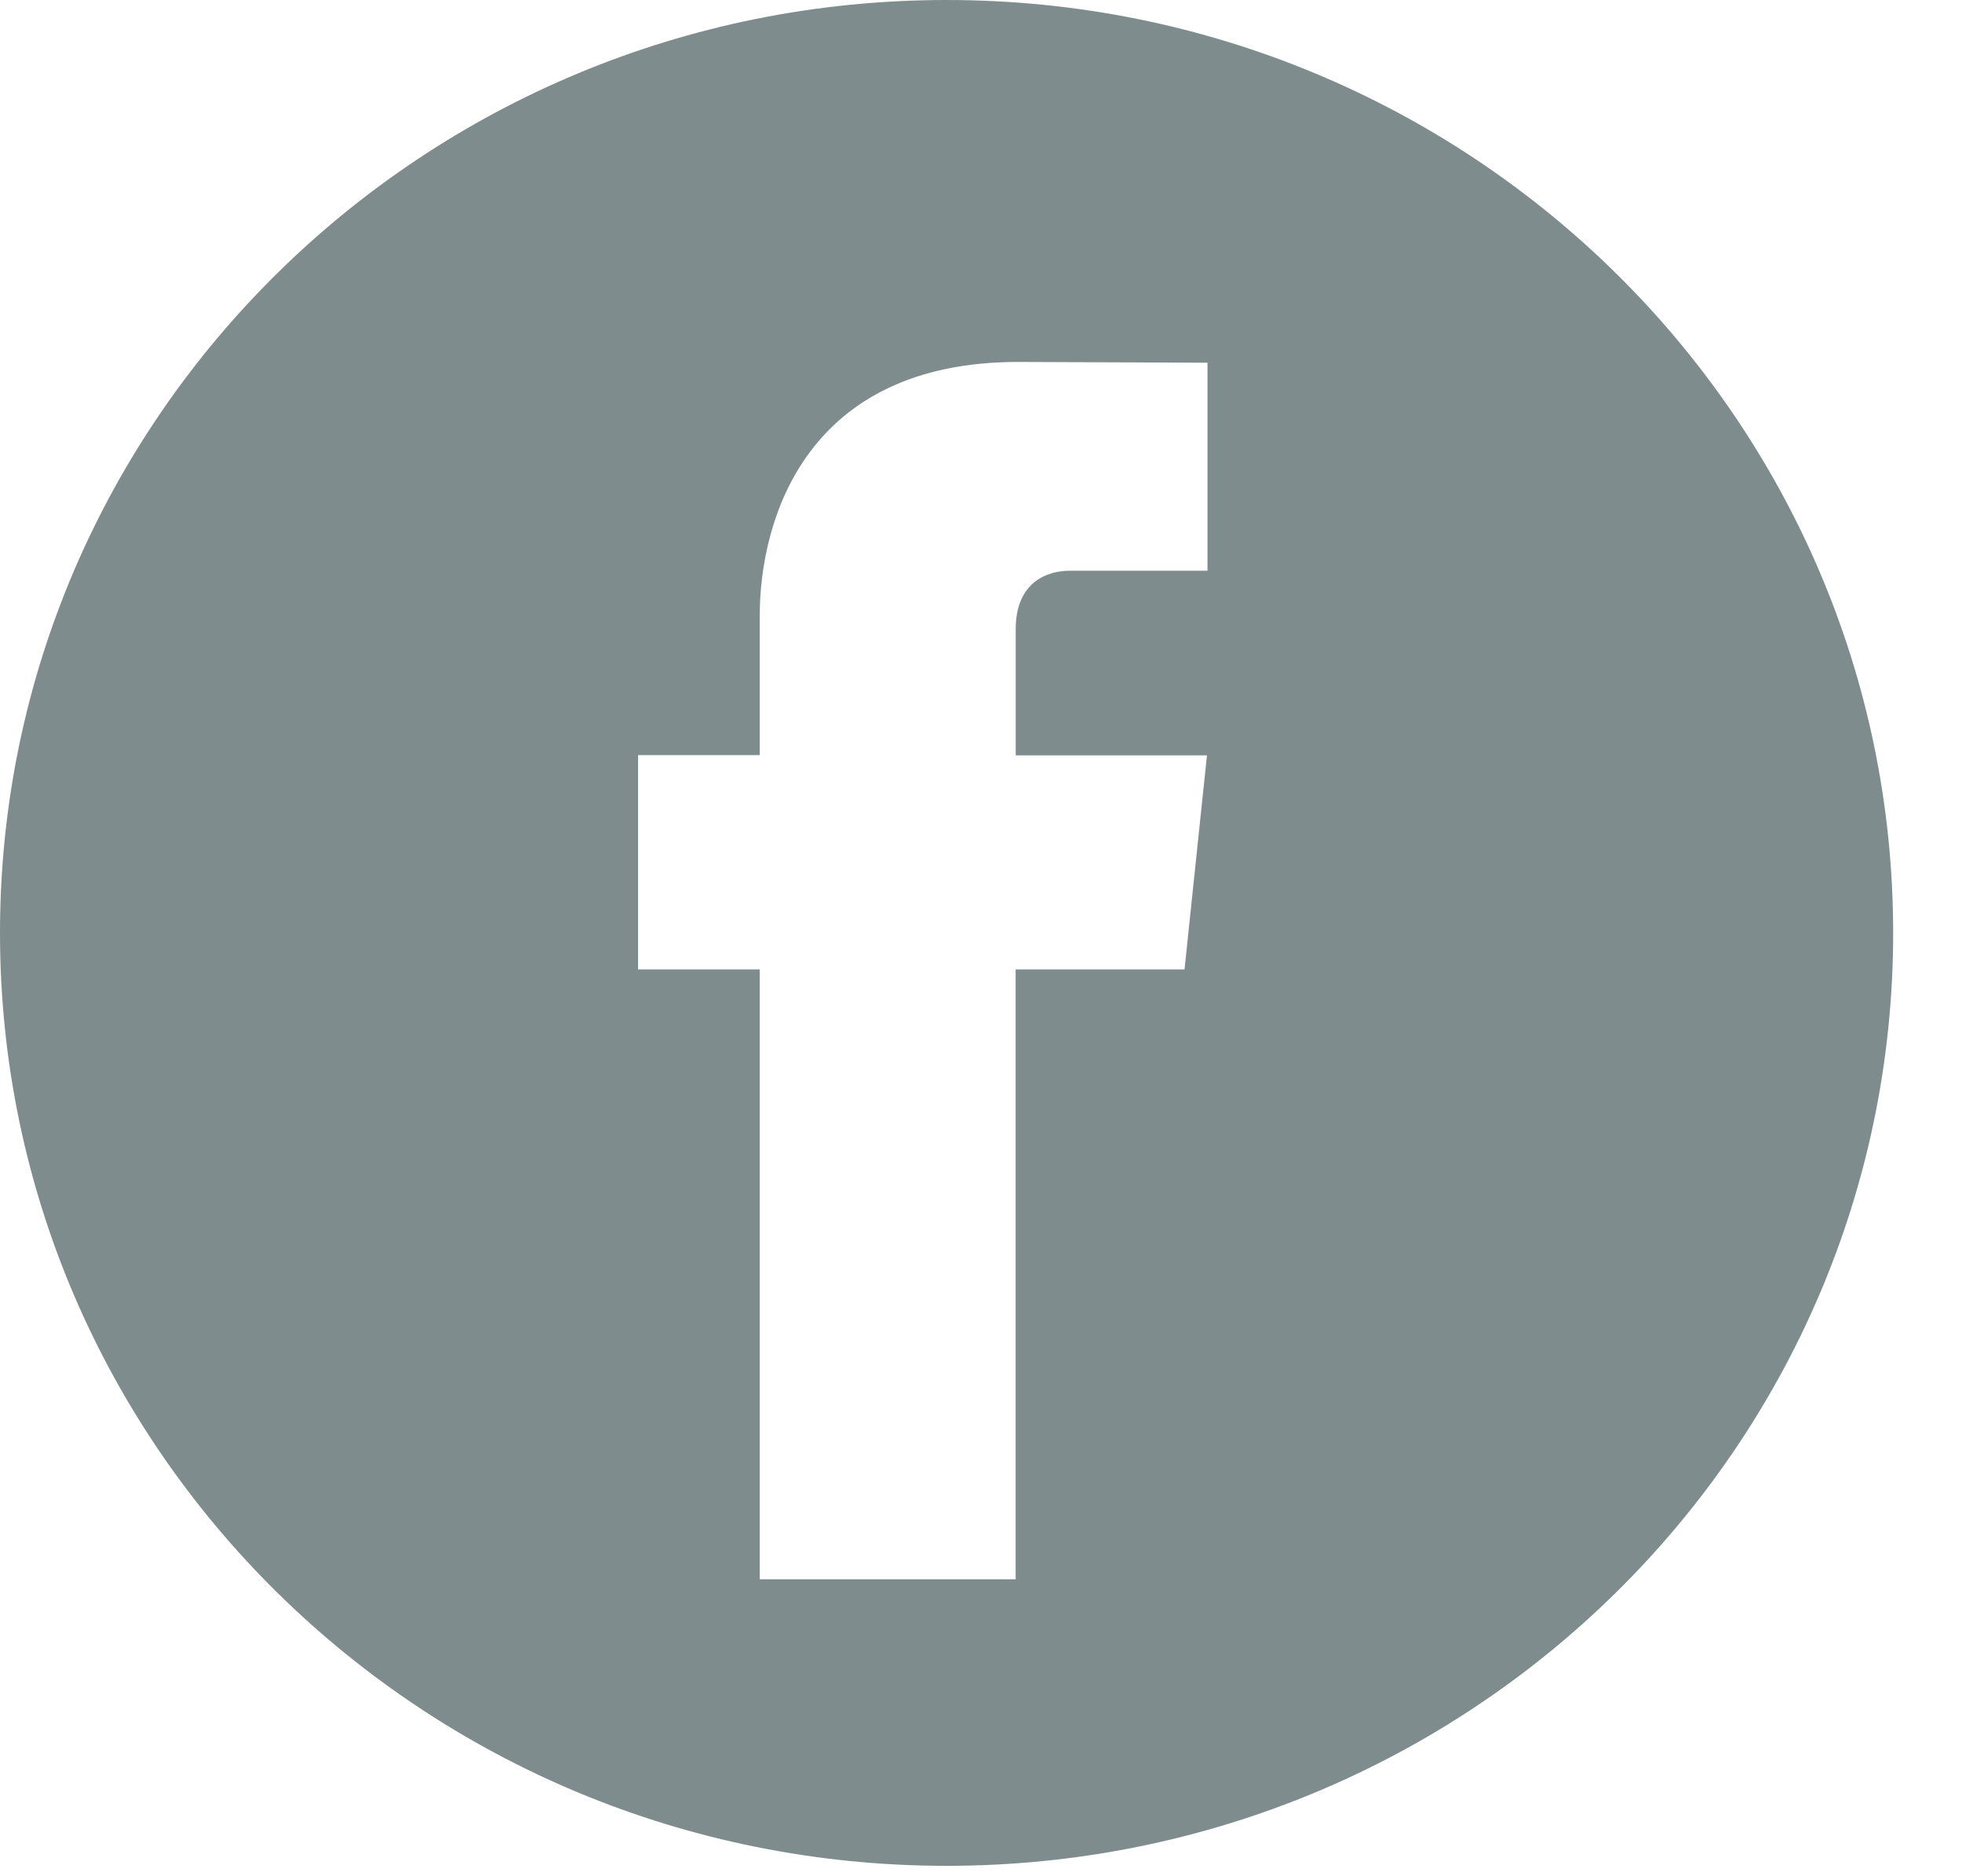 <?xml version="1.0" encoding="UTF-8"?>
<svg width="23px" height="22px" viewBox="0 0 23 22" version="1.1" xmlns="http://www.w3.org/2000/svg" xmlns:xlink="http://www.w3.org/1999/xlink">
    <!-- Generator: Sketch 45.2 (43514) - http://www.bohemiancoding.com/sketch -->
    <title>facebook</title>
    <desc>Created with Sketch.</desc>
    <defs></defs>
    <g id="Onboarding" stroke="none" stroke-width="1" fill="none" fill-rule="evenodd">
        <g id="Login" transform="translate(-1031, -893)" fill="#7f8c8d">
            <g id="Group-12" transform="translate(0, 818)">
                <g id="Group-9" transform="translate(1031, 75)">
                    <g id="facebook">
                        <g id="Capa_1">
                            <g id="Group">
                                <path d="M11.097,21.878 C4.968,21.878 0,16.981 0,10.939 C0,4.898 4.968,0 11.097,0 C17.225,0 22.193,4.898 22.193,10.939 C22.193,16.981 17.225,21.878 11.097,21.878 Z M13.886,11.367 L14.149,8.857 L11.907,8.857 L11.907,7.377 C11.907,6.823 12.278,6.692 12.543,6.692 L14.155,6.692 L14.155,4.253 L11.933,4.244 C9.467,4.244 8.906,6.065 8.906,7.228 L8.906,8.854 L7.48,8.854 L7.48,11.367 L8.906,11.367 L8.906,18.518 L11.906,18.518 L11.906,11.367 L13.886,11.367 Z" id="Combined-Shape"></path>
                            </g>
                        </g>
                    </g>
                </g>
            </g>
        </g>
    </g>
</svg>
